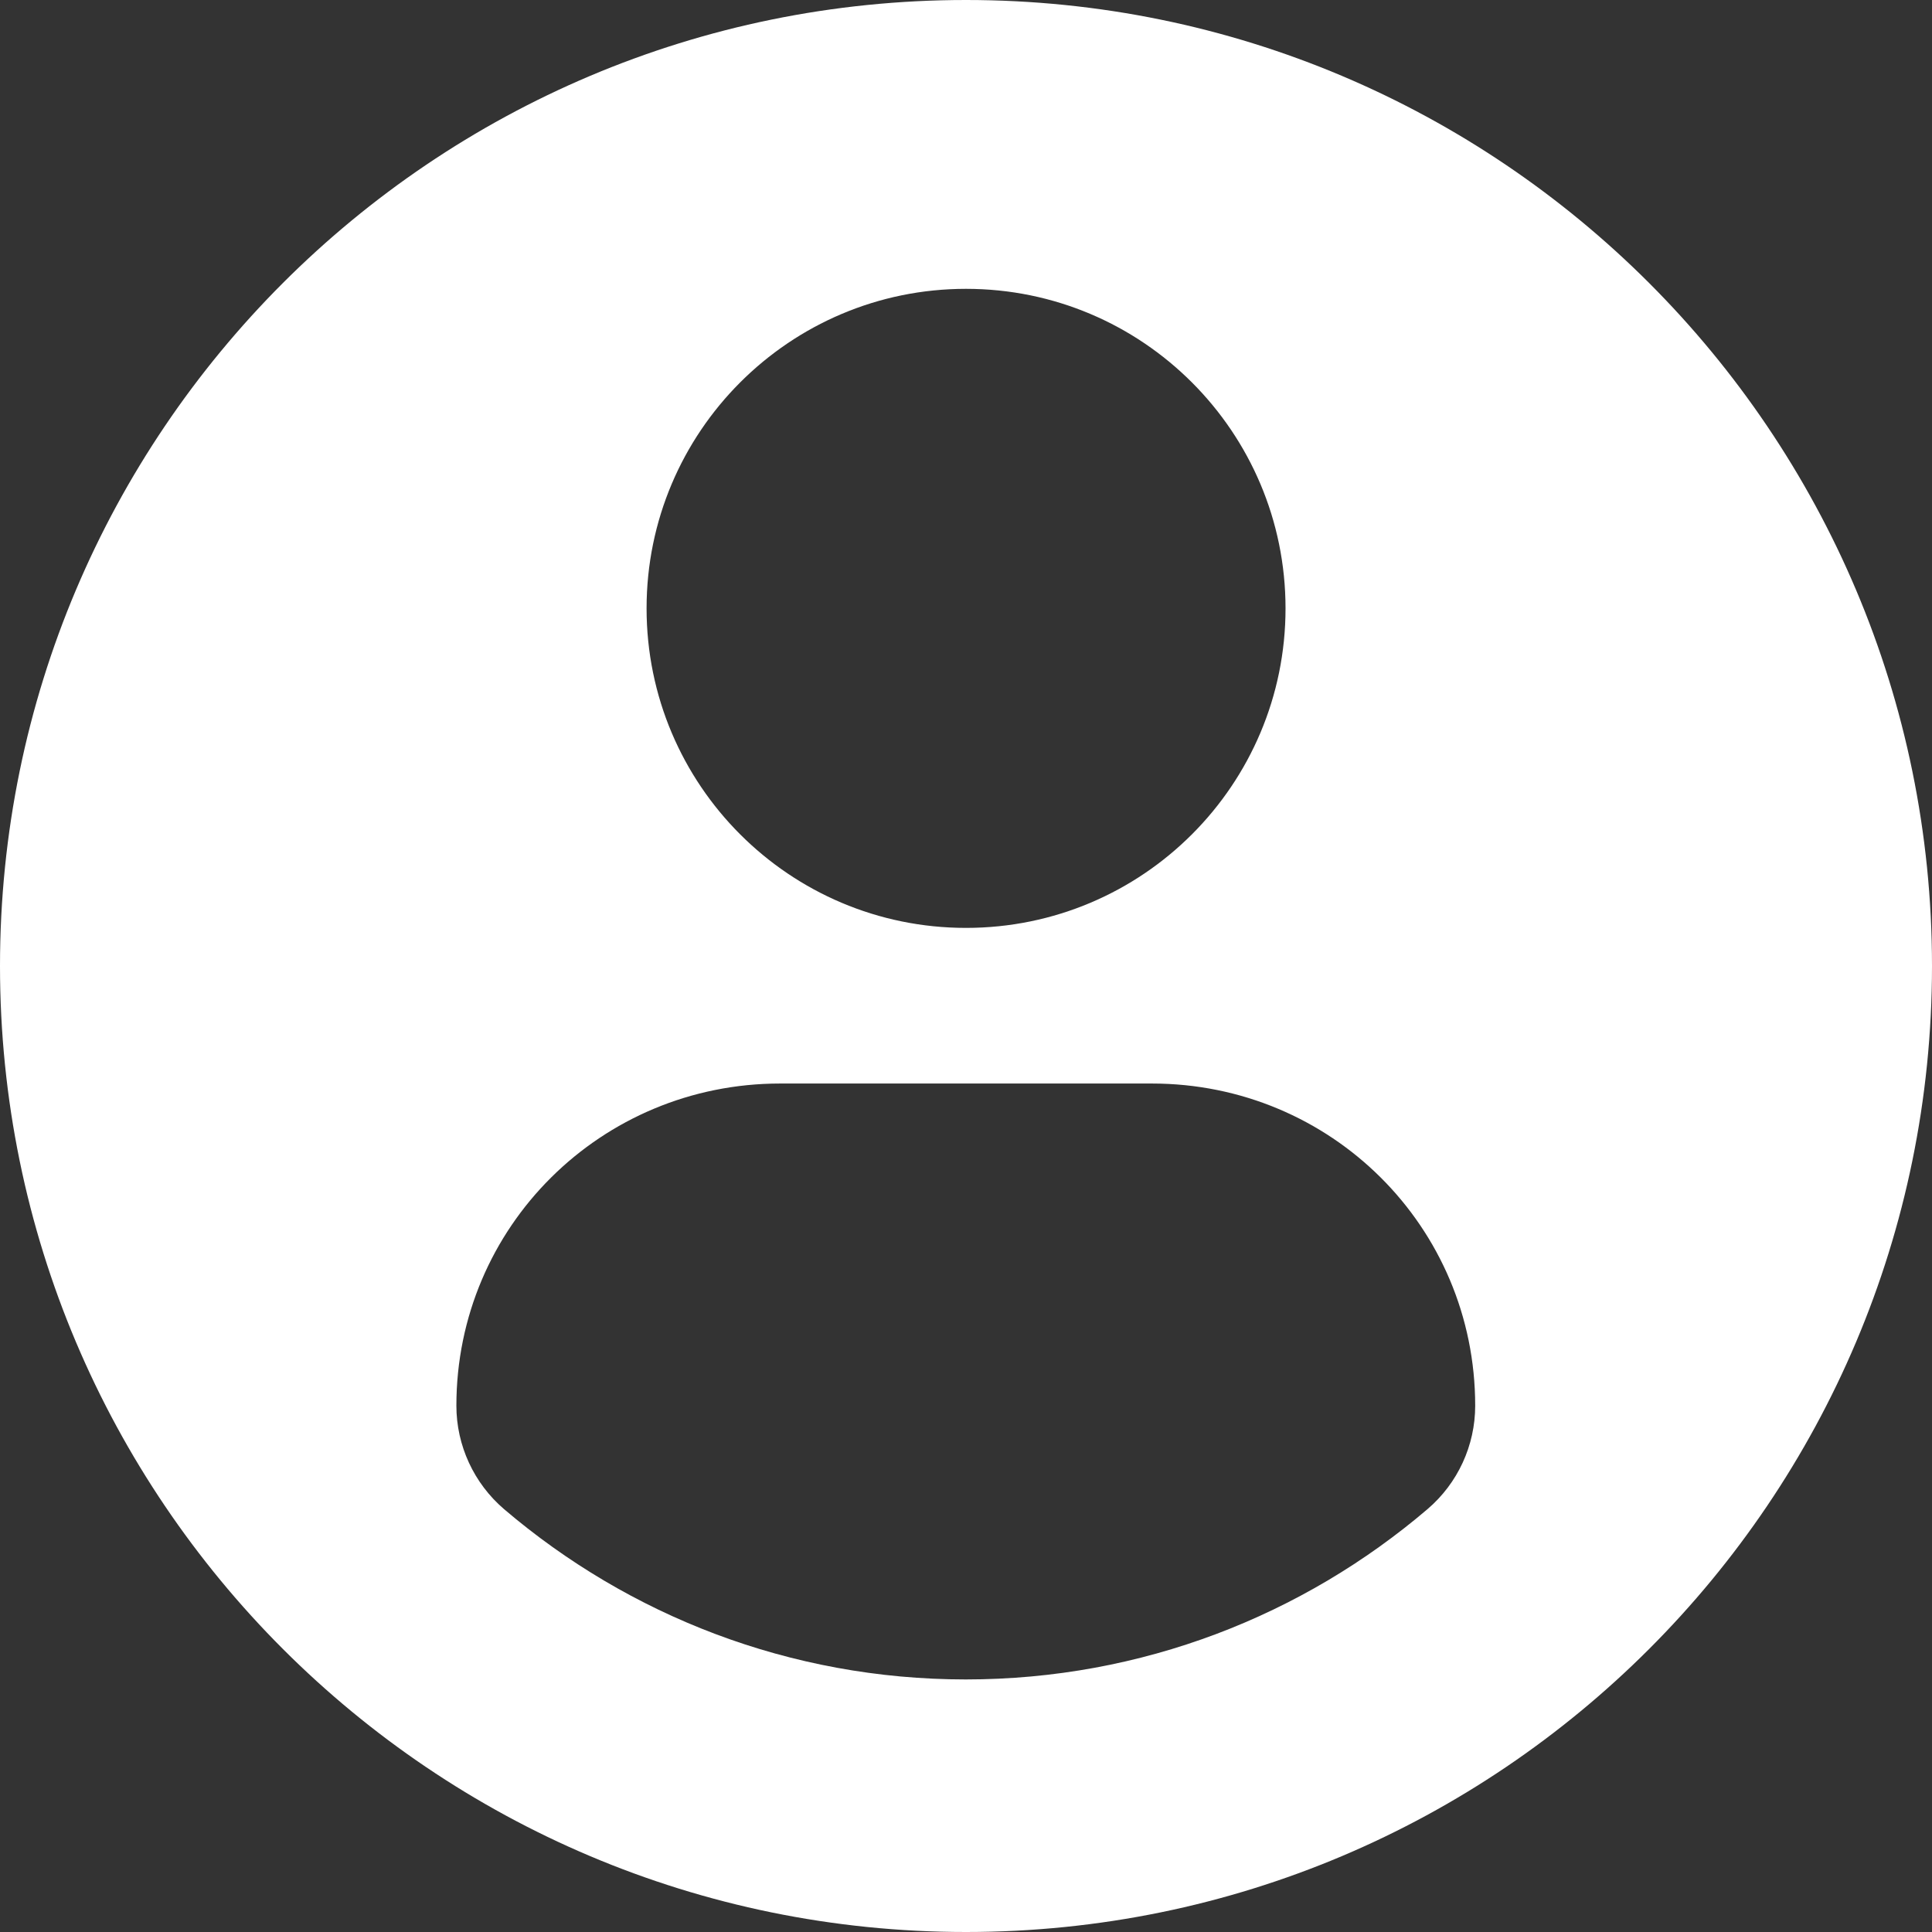 <svg width="18" height="18" viewBox="0 0 18 18" fill="none" xmlns="http://www.w3.org/2000/svg">
<rect x="0" y="0" width="18" height="18" fill="#333333" stroke="none"/>
<g clip-path="url(#clip0_33_1852)">
<path d="M9 0C4.03 0 0 4.03 0 9C0 13.97 4.03 18 9 18C13.971 18 18 13.97 18 9C18 4.03 13.971 0 9 0ZM9 2.691C10.645 2.691 11.977 4.025 11.977 5.668C11.977 7.312 10.645 8.645 9 8.645C7.356 8.645 6.024 7.312 6.024 5.668C6.024 4.025 7.356 2.691 9 2.691ZM8.998 15.647C7.358 15.647 5.856 15.049 4.697 14.061C4.415 13.82 4.252 13.467 4.252 13.097C4.252 11.429 5.601 10.095 7.268 10.095H10.732C12.4 10.095 13.744 11.429 13.744 13.097C13.744 13.467 13.582 13.819 13.3 14.06C12.141 15.049 10.639 15.647 8.998 15.647Z" fill="white"/>
</g>
<defs>
<clipPath id="clip0_33_1852">
<rect width="18" height="18" fill="white"/>
</clipPath>
</defs>
</svg>
